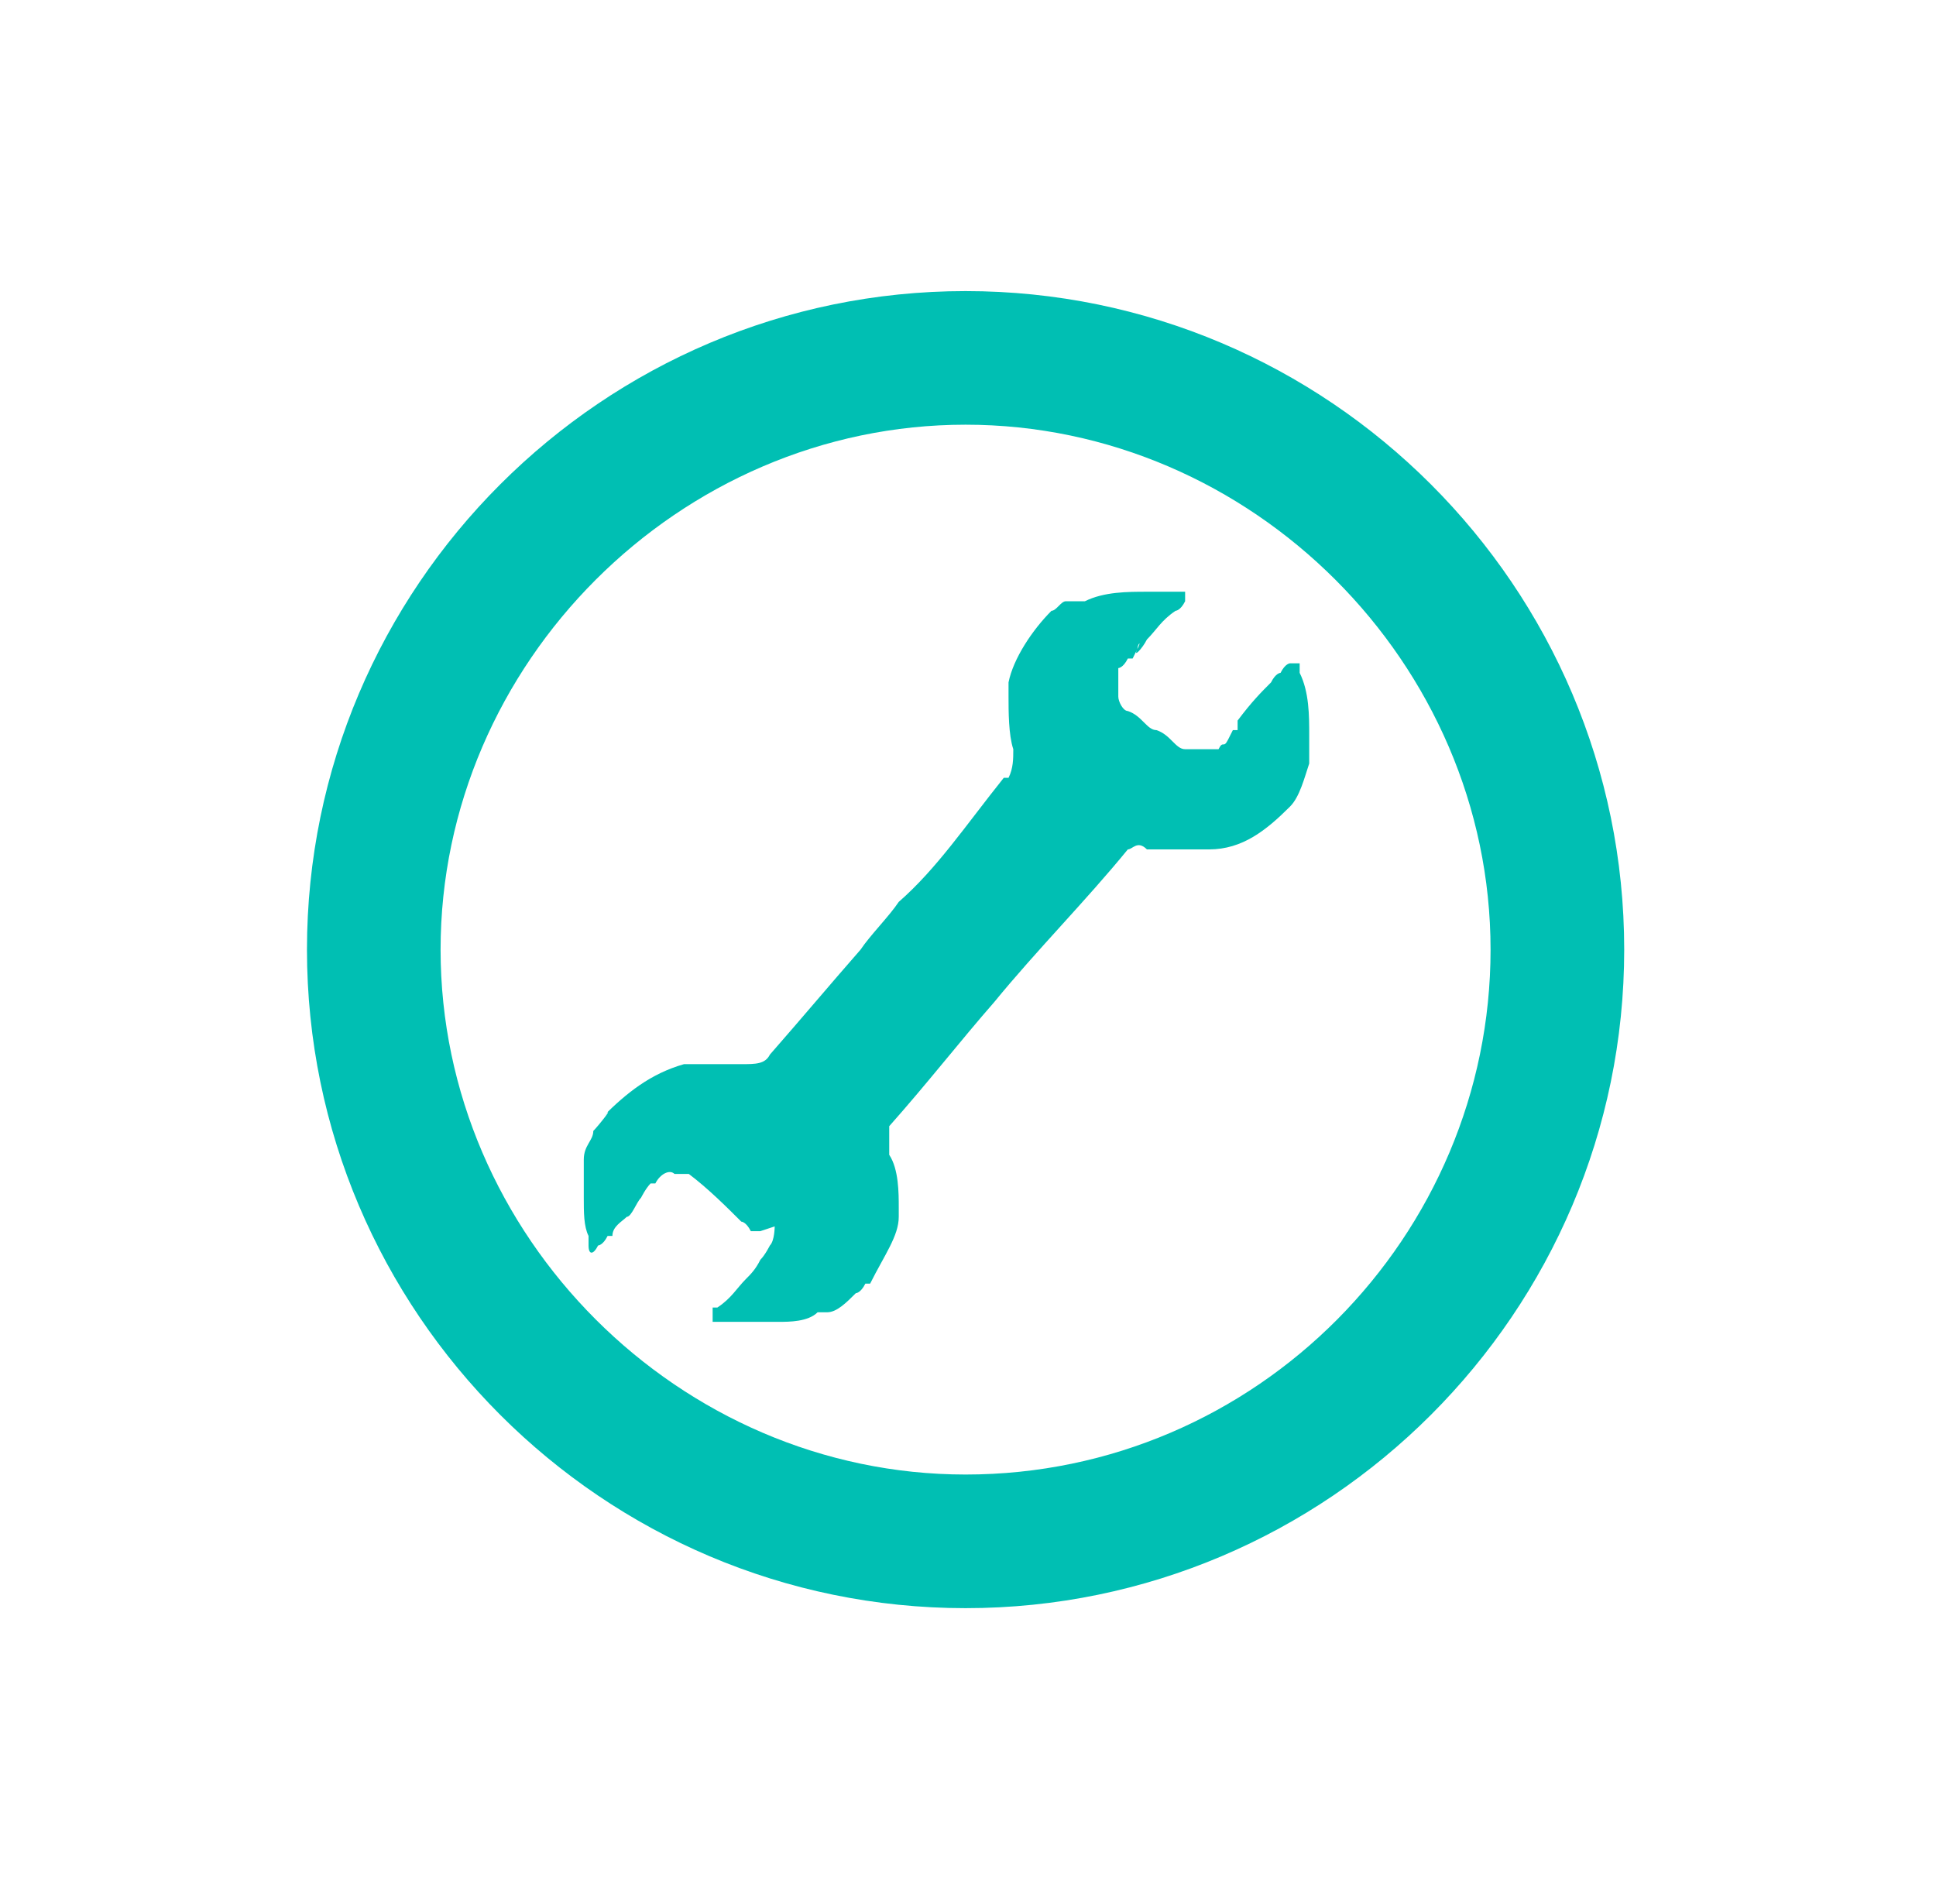 <svg width="61" height="60" viewBox="0 0 61 60" fill="none" xmlns="http://www.w3.org/2000/svg">
<mask id="mask0_372_777" style="mask-type:luminance" maskUnits="userSpaceOnUse" x="0" y="0" width="61" height="60">
<path d="M60.5 0H0.5V60H60.5V0Z" fill="white"/>
</mask>
<g mask="url(#mask0_372_777)">
<path fill-rule="evenodd" clip-rule="evenodd" d="M24.409 38.647C24.409 38.647 24.409 39.098 24.258 39.248C24.258 39.248 24.108 39.549 23.957 39.699C23.807 40 23.657 40.151 23.506 40.301C23.206 40.602 23.055 40.902 22.604 41.203H22.454V41.654H24.559C24.86 41.654 25.461 41.654 25.762 41.353H26.063C26.363 41.353 26.664 41.053 26.965 40.752C26.965 40.752 27.115 40.752 27.266 40.451H27.416C27.867 39.549 28.318 38.947 28.318 38.346V38.045C28.318 37.594 28.318 36.842 28.018 36.391V35.489C29.221 34.135 30.273 32.782 31.326 31.579C32.679 29.925 34.183 28.421 35.536 26.767C35.687 26.767 35.837 26.466 36.138 26.767H38.093C39.145 26.767 39.897 26.166 40.649 25.414C40.95 25.113 41.1 24.511 41.251 24.06V23.158C41.251 22.556 41.251 21.805 40.95 21.203V20.902H40.649C40.649 20.902 40.499 20.902 40.348 21.203C40.348 21.203 40.198 21.203 40.048 21.504C39.747 21.805 39.446 22.105 38.995 22.707V23.008H38.845L38.694 23.308C38.544 23.609 38.544 23.308 38.394 23.609H37.341C37.04 23.609 36.89 23.158 36.439 23.008C36.138 23.008 35.987 22.556 35.536 22.406C35.386 22.406 35.236 22.105 35.236 21.955V21.354V21.053C35.236 21.053 35.386 21.053 35.536 20.752H35.687L35.837 20.451C35.837 20.301 35.987 20.151 35.837 20.451C35.687 20.752 35.987 20.451 36.138 20.151C36.439 19.85 36.589 19.549 37.04 19.248C37.04 19.248 37.191 19.248 37.341 18.947V18.647H36.138C35.536 18.647 34.785 18.647 34.183 18.947H33.581C33.431 18.947 33.281 19.248 33.13 19.248C32.529 19.85 31.927 20.752 31.777 21.504V21.955C31.777 22.406 31.777 23.158 31.927 23.609C31.927 23.91 31.927 24.211 31.777 24.511H31.627C30.424 26.015 29.521 27.369 28.318 28.421C28.018 28.872 27.416 29.474 27.115 29.925C26.063 31.128 25.311 32.03 24.258 33.233C24.108 33.534 23.807 33.534 23.356 33.534H21.551C20.499 33.835 19.747 34.436 18.995 35.188C18.865 35.318 18.865 35.318 18.995 35.188C19.446 34.737 18.845 35.489 18.694 35.639C18.694 35.94 18.394 36.09 18.394 36.541V37.744C18.394 38.196 18.393 38.647 18.544 38.947V39.248C18.544 39.549 18.694 39.549 18.845 39.248C18.845 39.248 18.995 39.248 19.145 38.947H19.296C19.296 38.647 19.597 38.496 19.747 38.346C19.897 38.346 20.048 37.895 20.198 37.744C20.198 37.744 20.348 37.444 20.499 37.293H20.649C20.8 36.993 21.1 36.842 21.251 36.993H21.702C22.303 37.444 22.905 38.045 23.356 38.496C23.356 38.496 23.506 38.496 23.657 38.797H23.957L24.409 38.647Z" fill="#00BFB3"/>
<path fill-rule="evenodd" clip-rule="evenodd" d="M30.424 46.466C39.597 46.466 46.965 38.947 46.965 29.925C46.965 20.902 39.446 13.383 30.424 13.383C21.401 13.383 13.882 20.902 13.882 29.925C13.882 38.947 21.401 46.466 30.424 46.466ZM51.176 29.925C51.176 41.353 41.852 50.677 30.424 50.677C18.995 50.677 9.672 41.353 9.672 29.925C9.672 18.496 18.995 9.173 30.424 9.173C41.852 9.173 51.176 18.496 51.176 29.925Z" fill="#00BFB3"/>
</g>
</svg>

